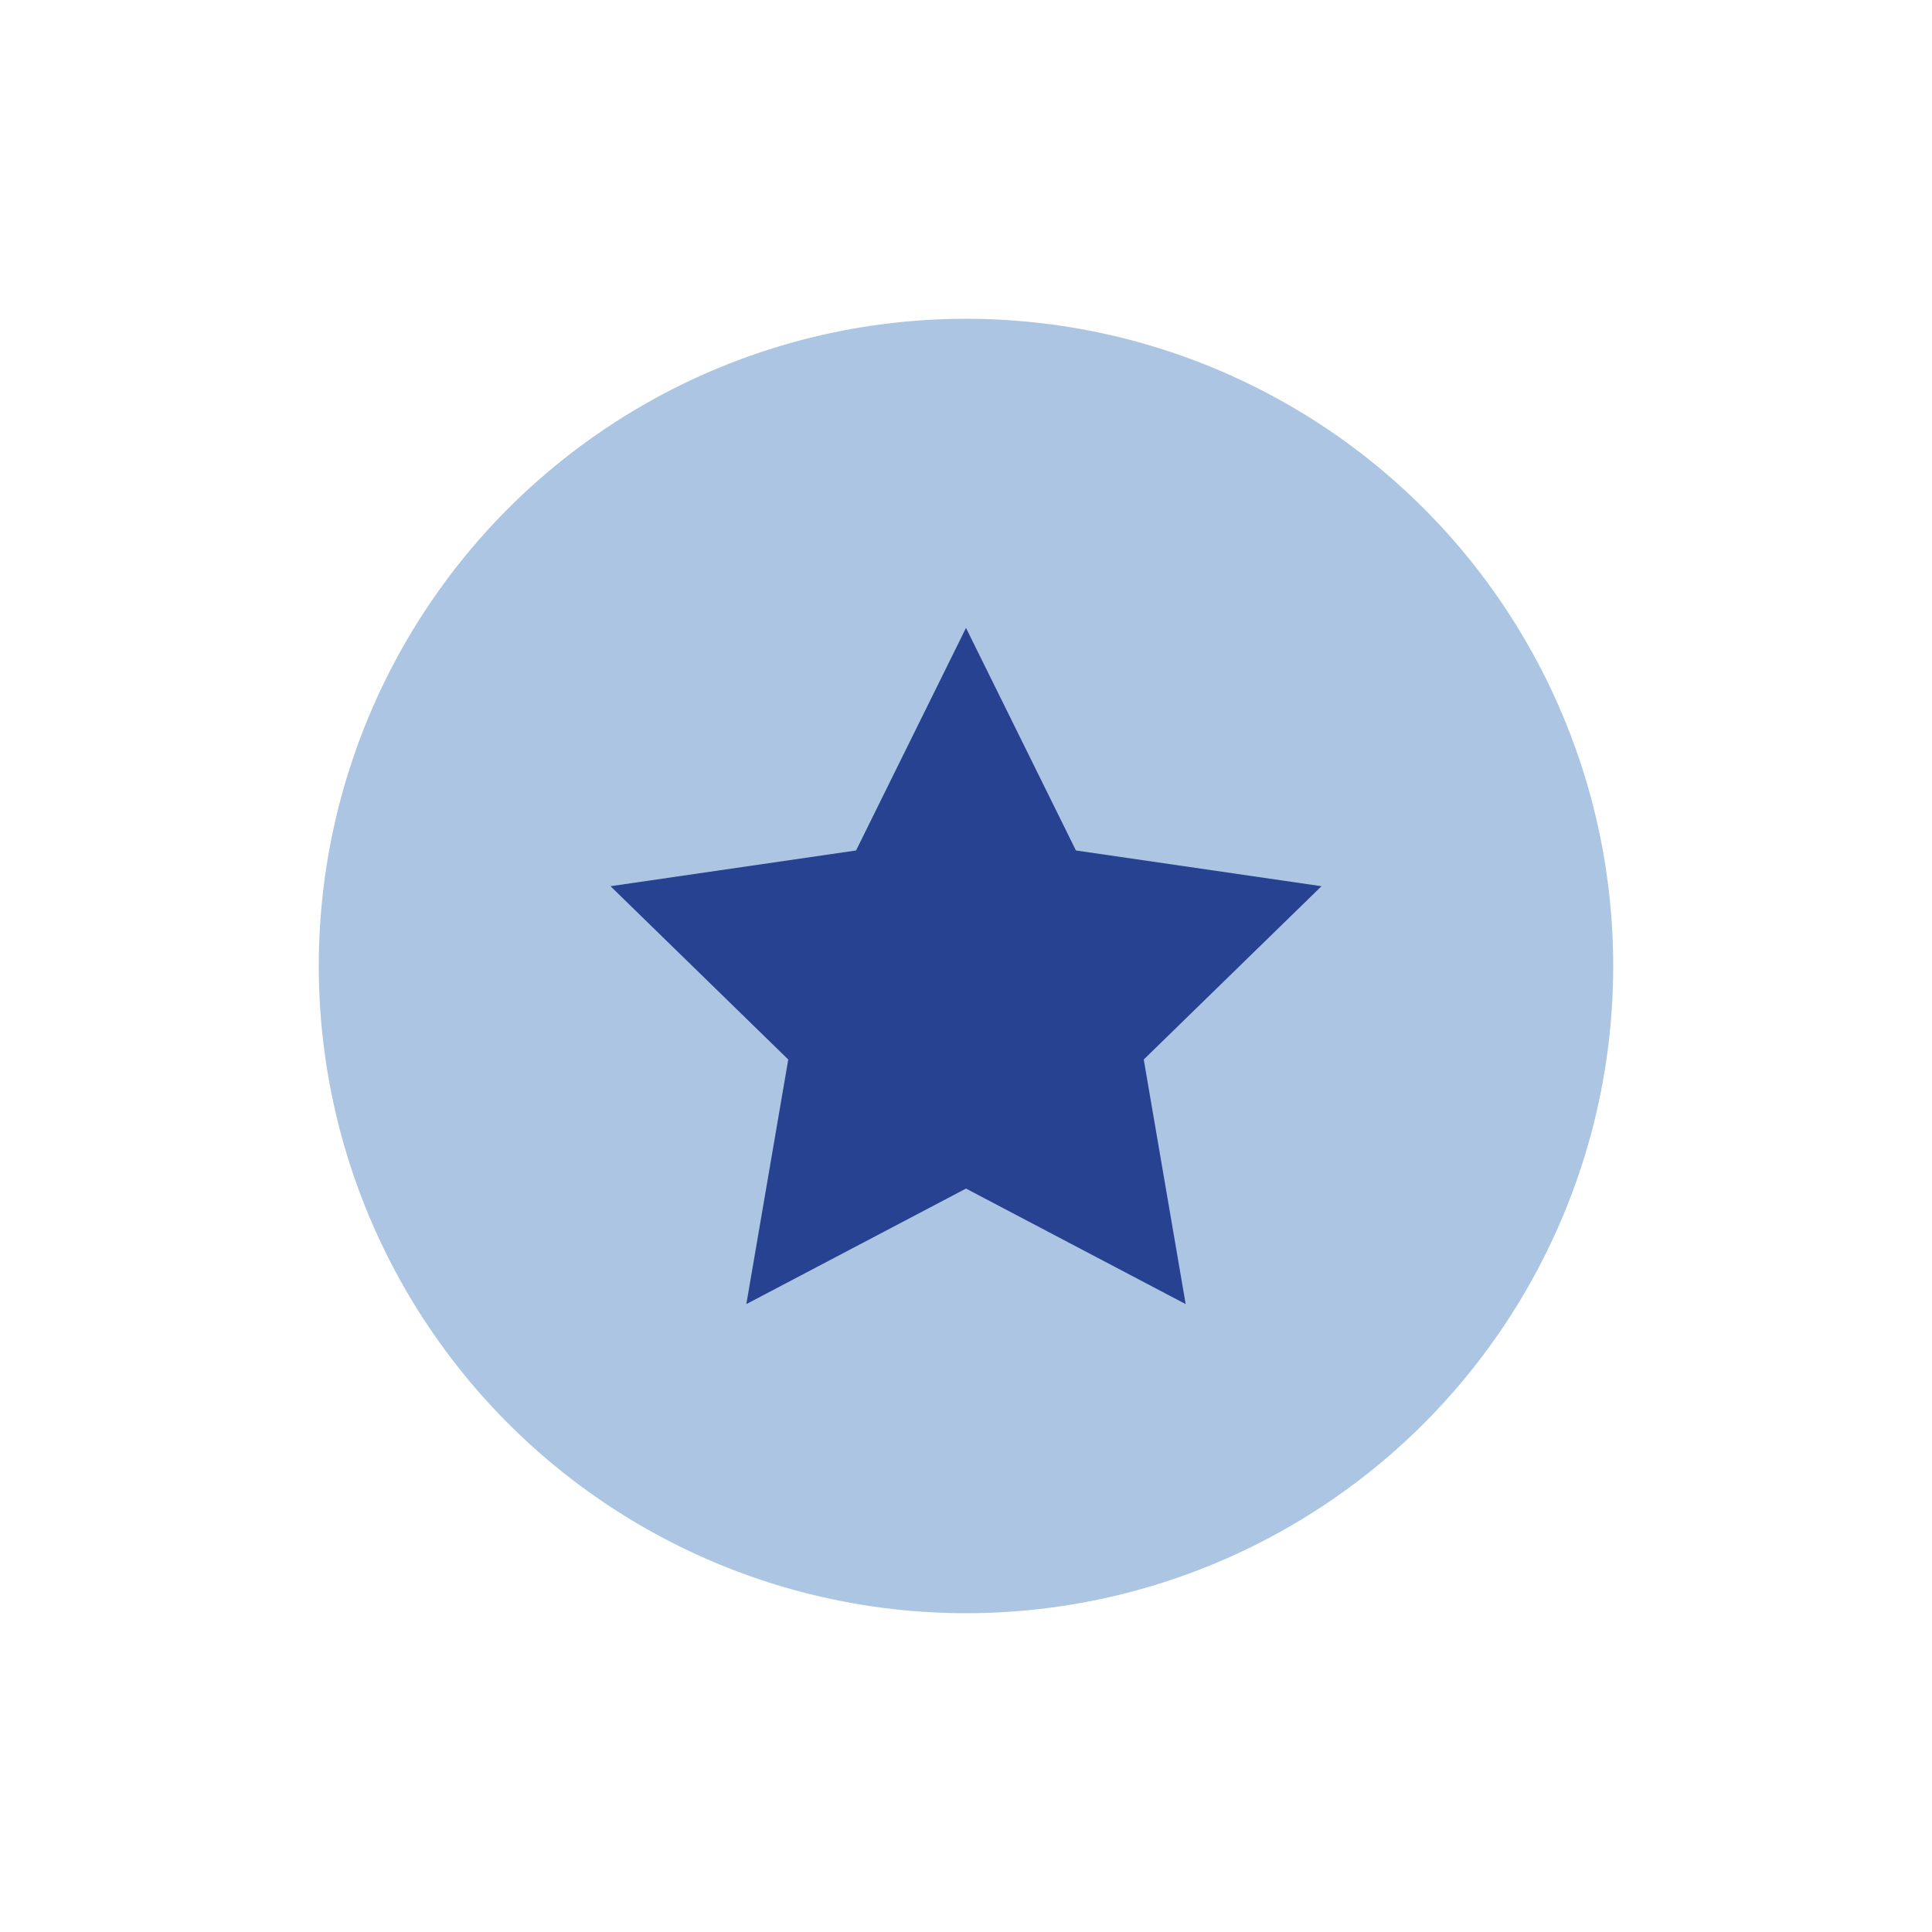 <?xml version="1.0" encoding="UTF-8"?> <svg xmlns="http://www.w3.org/2000/svg" id="Layer_1" data-name="Layer 1" viewBox="0 0 100 100"><defs><style>.cls-1{fill:#acc5e3;}.cls-2{fill:#264291;}</style></defs><title>Artboard 3 copy 9</title><circle class="cls-1" cx="50" cy="50" r="33.5"></circle><polygon class="cls-2" points="50 61.52 38.63 67.5 40.8 54.84 31.6 45.87 44.31 44.02 50 32.5 55.69 44.02 68.4 45.87 59.2 54.84 61.37 67.5 50 61.52"></polygon></svg> 